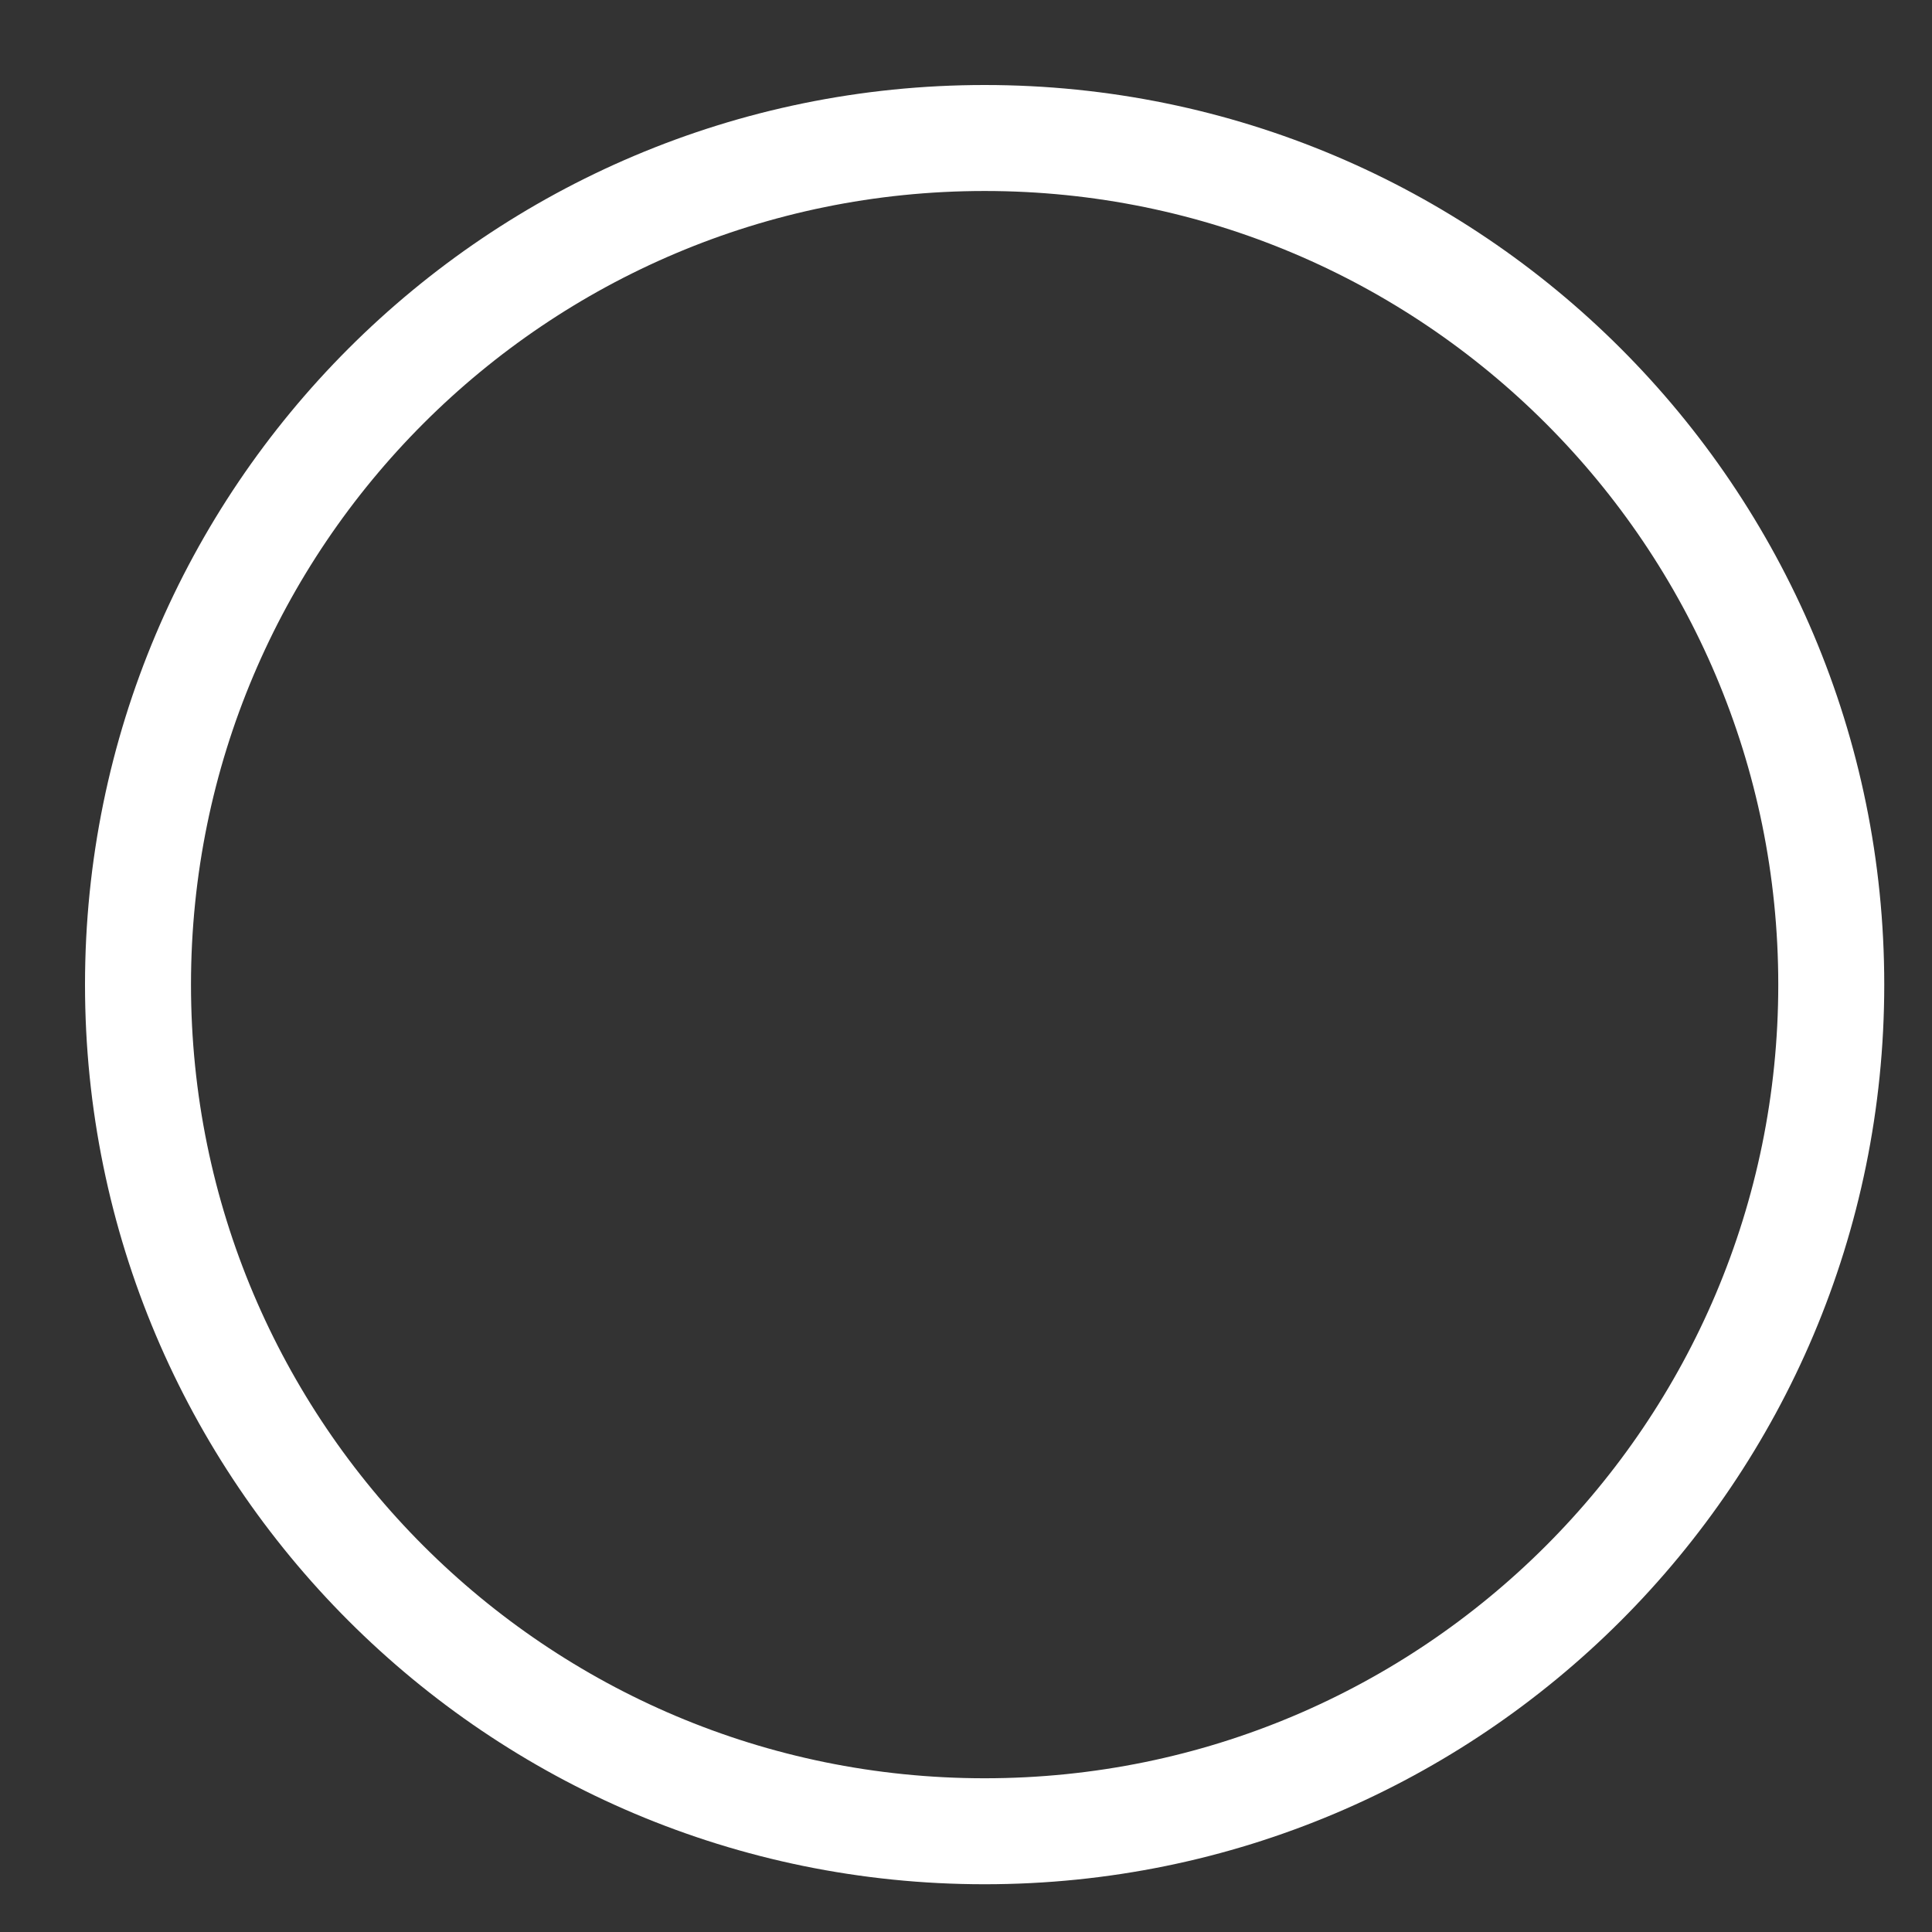 <?xml version="1.0" encoding="utf-8"?>
<svg xmlns="http://www.w3.org/2000/svg" fill="none" height="100%" overflow="visible" preserveAspectRatio="none" style="display: block;" viewBox="0 0 14 14" width="100%">
<rect x="0" y="0" width="14" height="14" fill="#333333" stroke="none"/>
<path d="M7.135 13.27C10.524 13.27 13.27 10.524 13.27 7.135C13.27 3.747 10.524 1 7.135 1C3.747 1 1 3.747 1 7.135C1 10.524 3.747 13.27 7.135 13.27Z" id="Vector" stroke="white" stroke-linecap="round" stroke-linejoin="round" stroke-width="0.768"/>
</svg>